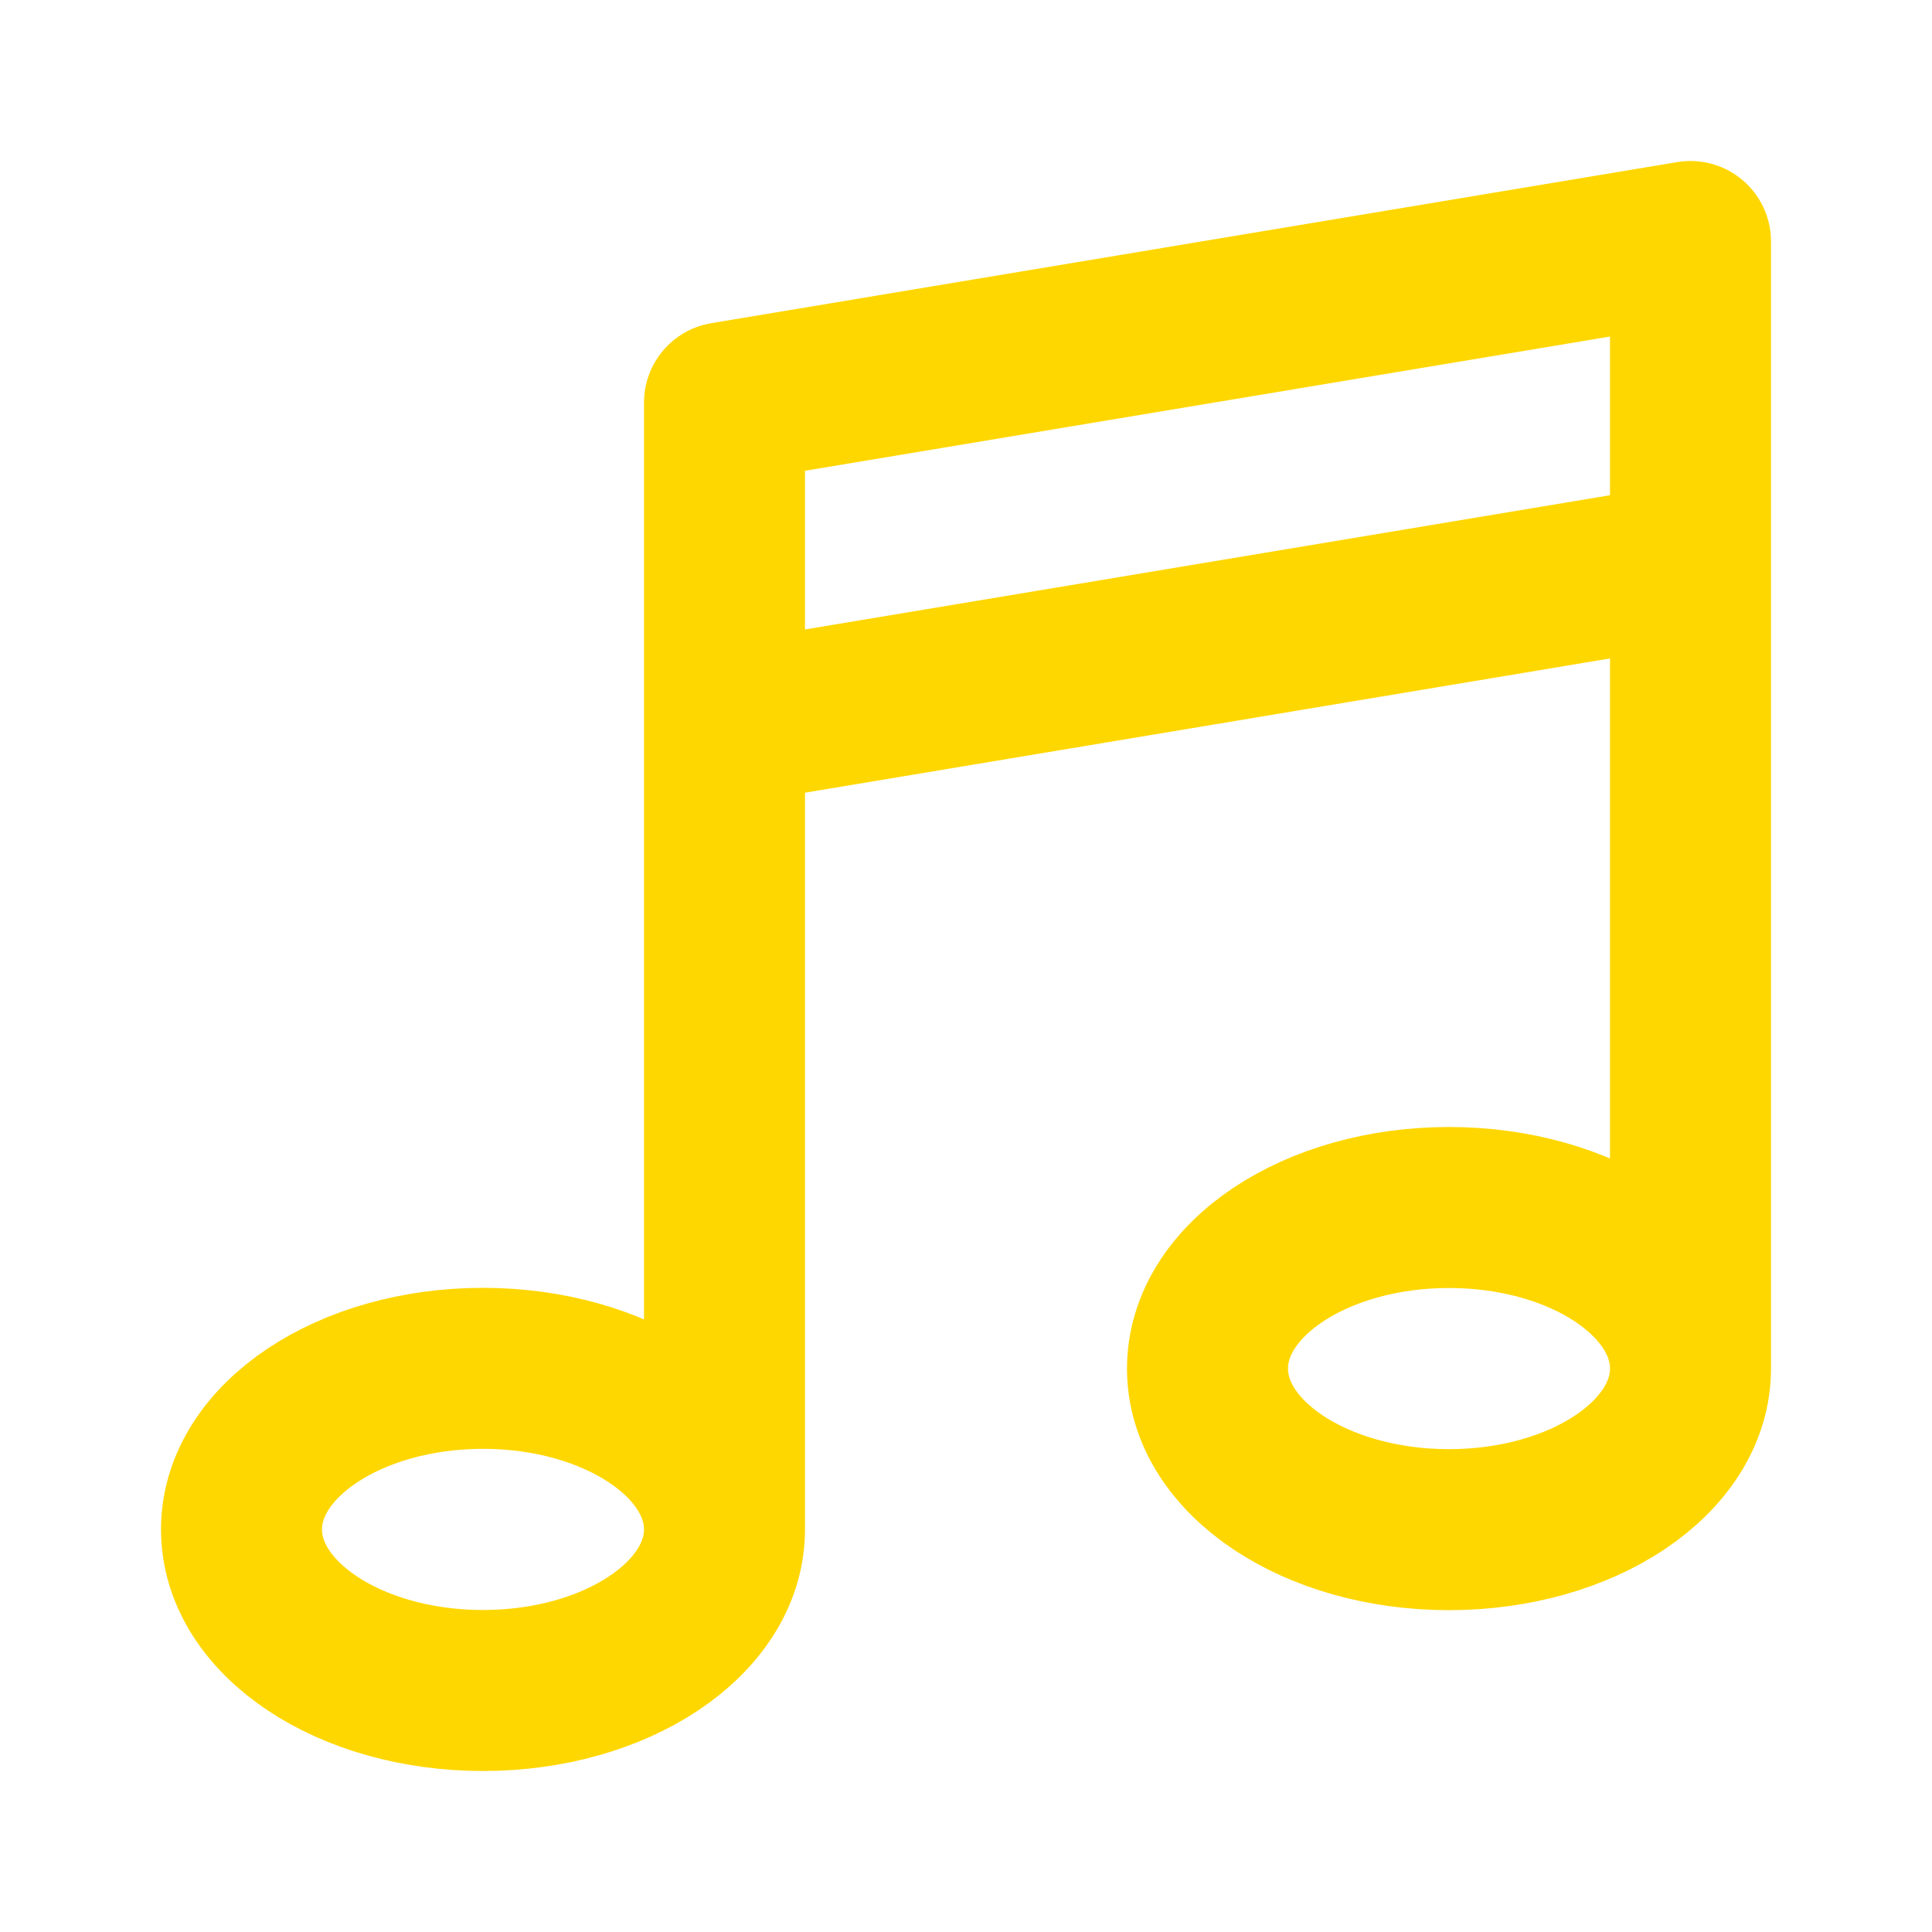 <?xml version="1.0" encoding="utf-8"?>
<svg xmlns="http://www.w3.org/2000/svg" xmlns:xlink="http://www.w3.org/1999/xlink" version="1.1" id="Layer_1" x="0px" y="0px" viewBox="0 0 800 800" style="enable-background:new 0 0 800 800;">
<style type="text/css">
	.st0{fill:none;stroke:#FFD700;stroke-width:66.667;stroke-linecap:round;stroke-linejoin:round;stroke-miterlimit:133.333;}
</style>
<path class="st0" d="M300,633.3c0,36.8-44.8,66.7-100,66.7s-100-29.8-100-66.7c0-36.8,44.8-66.7,100-66.7S300,596.5,300,633.3z&#xD;&#xA;	 M300,633.3V166.7L700,100v466.7 M700,566.7c0,36.8-44.8,66.7-100,66.7c-55.2,0-100-29.8-100-66.7S544.8,500,600,500&#xD;&#xA;	C655.2,500,700,529.8,700,566.7z M300,300l400-66.7"/>
</svg>